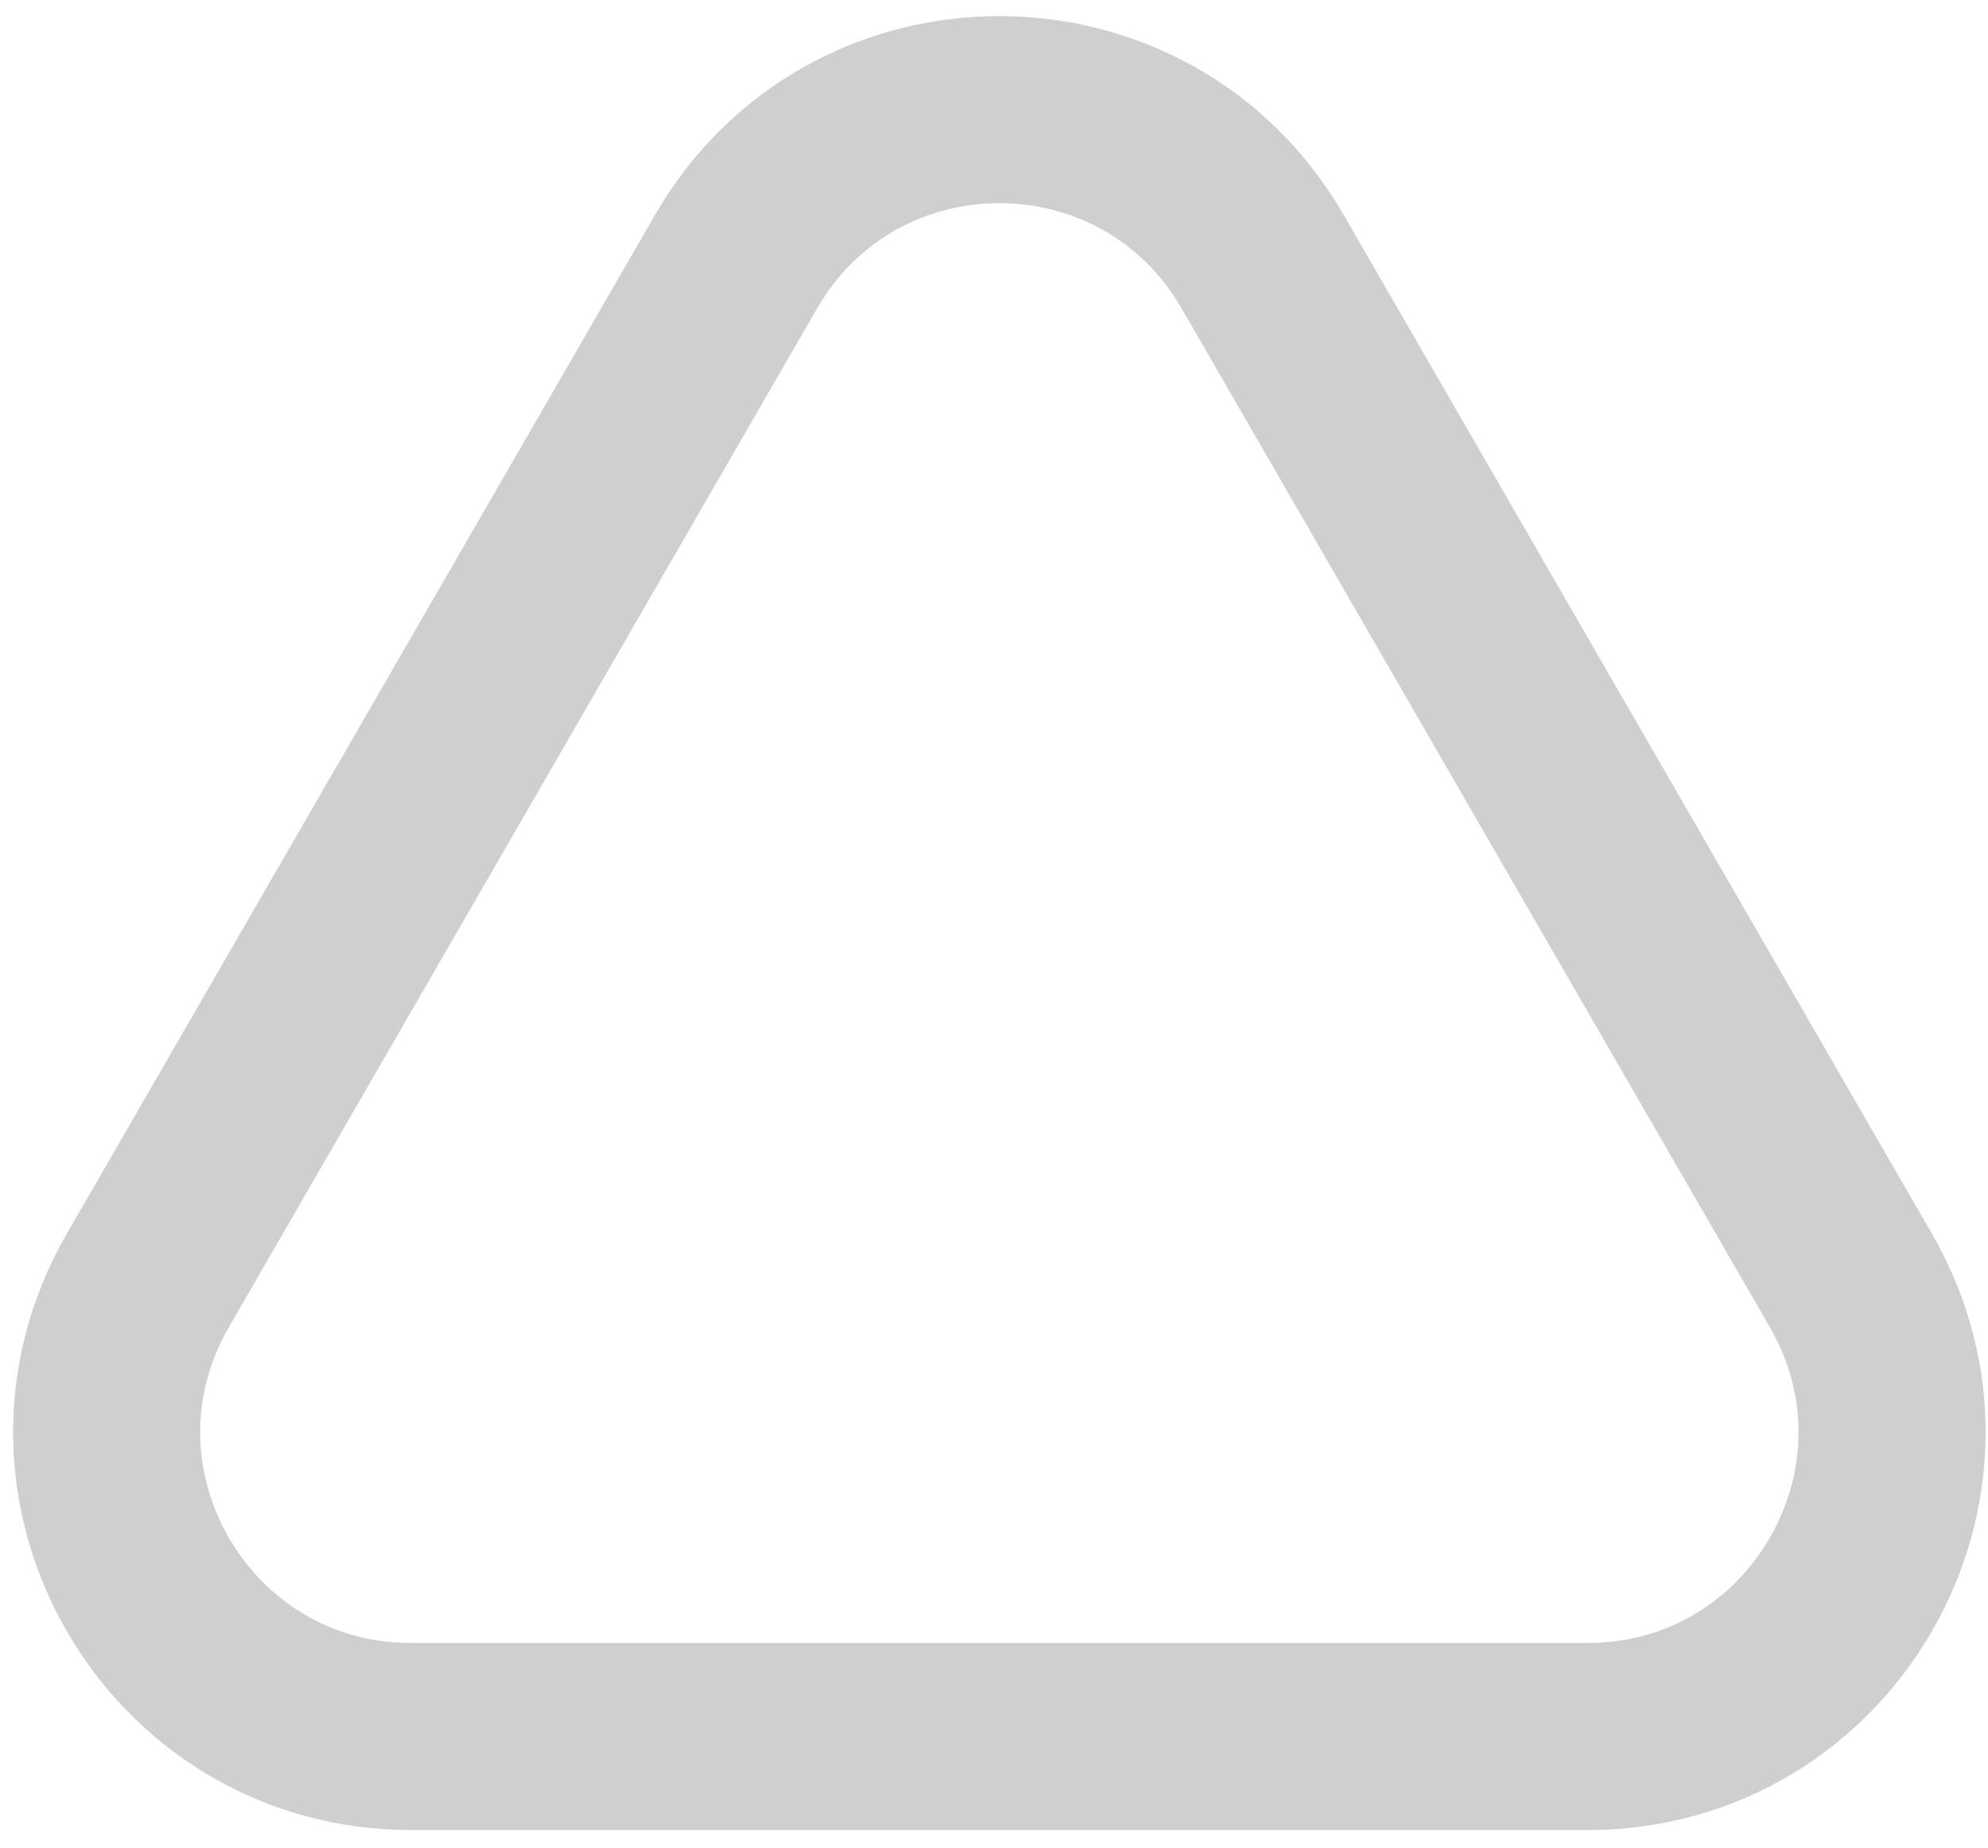 <svg width="85" height="79" viewBox="0 0 85 79" fill="none" xmlns="http://www.w3.org/2000/svg">
<path d="M53.987 11.189L79.137 54.749C84.141 63.416 77.886 74.249 67.879 74.249H17.58C7.572 74.249 1.318 63.416 6.321 54.749L31.471 11.189C36.474 2.522 48.984 2.522 53.987 11.189Z" stroke="#CFCFCF" stroke-width="8"/>
</svg>

